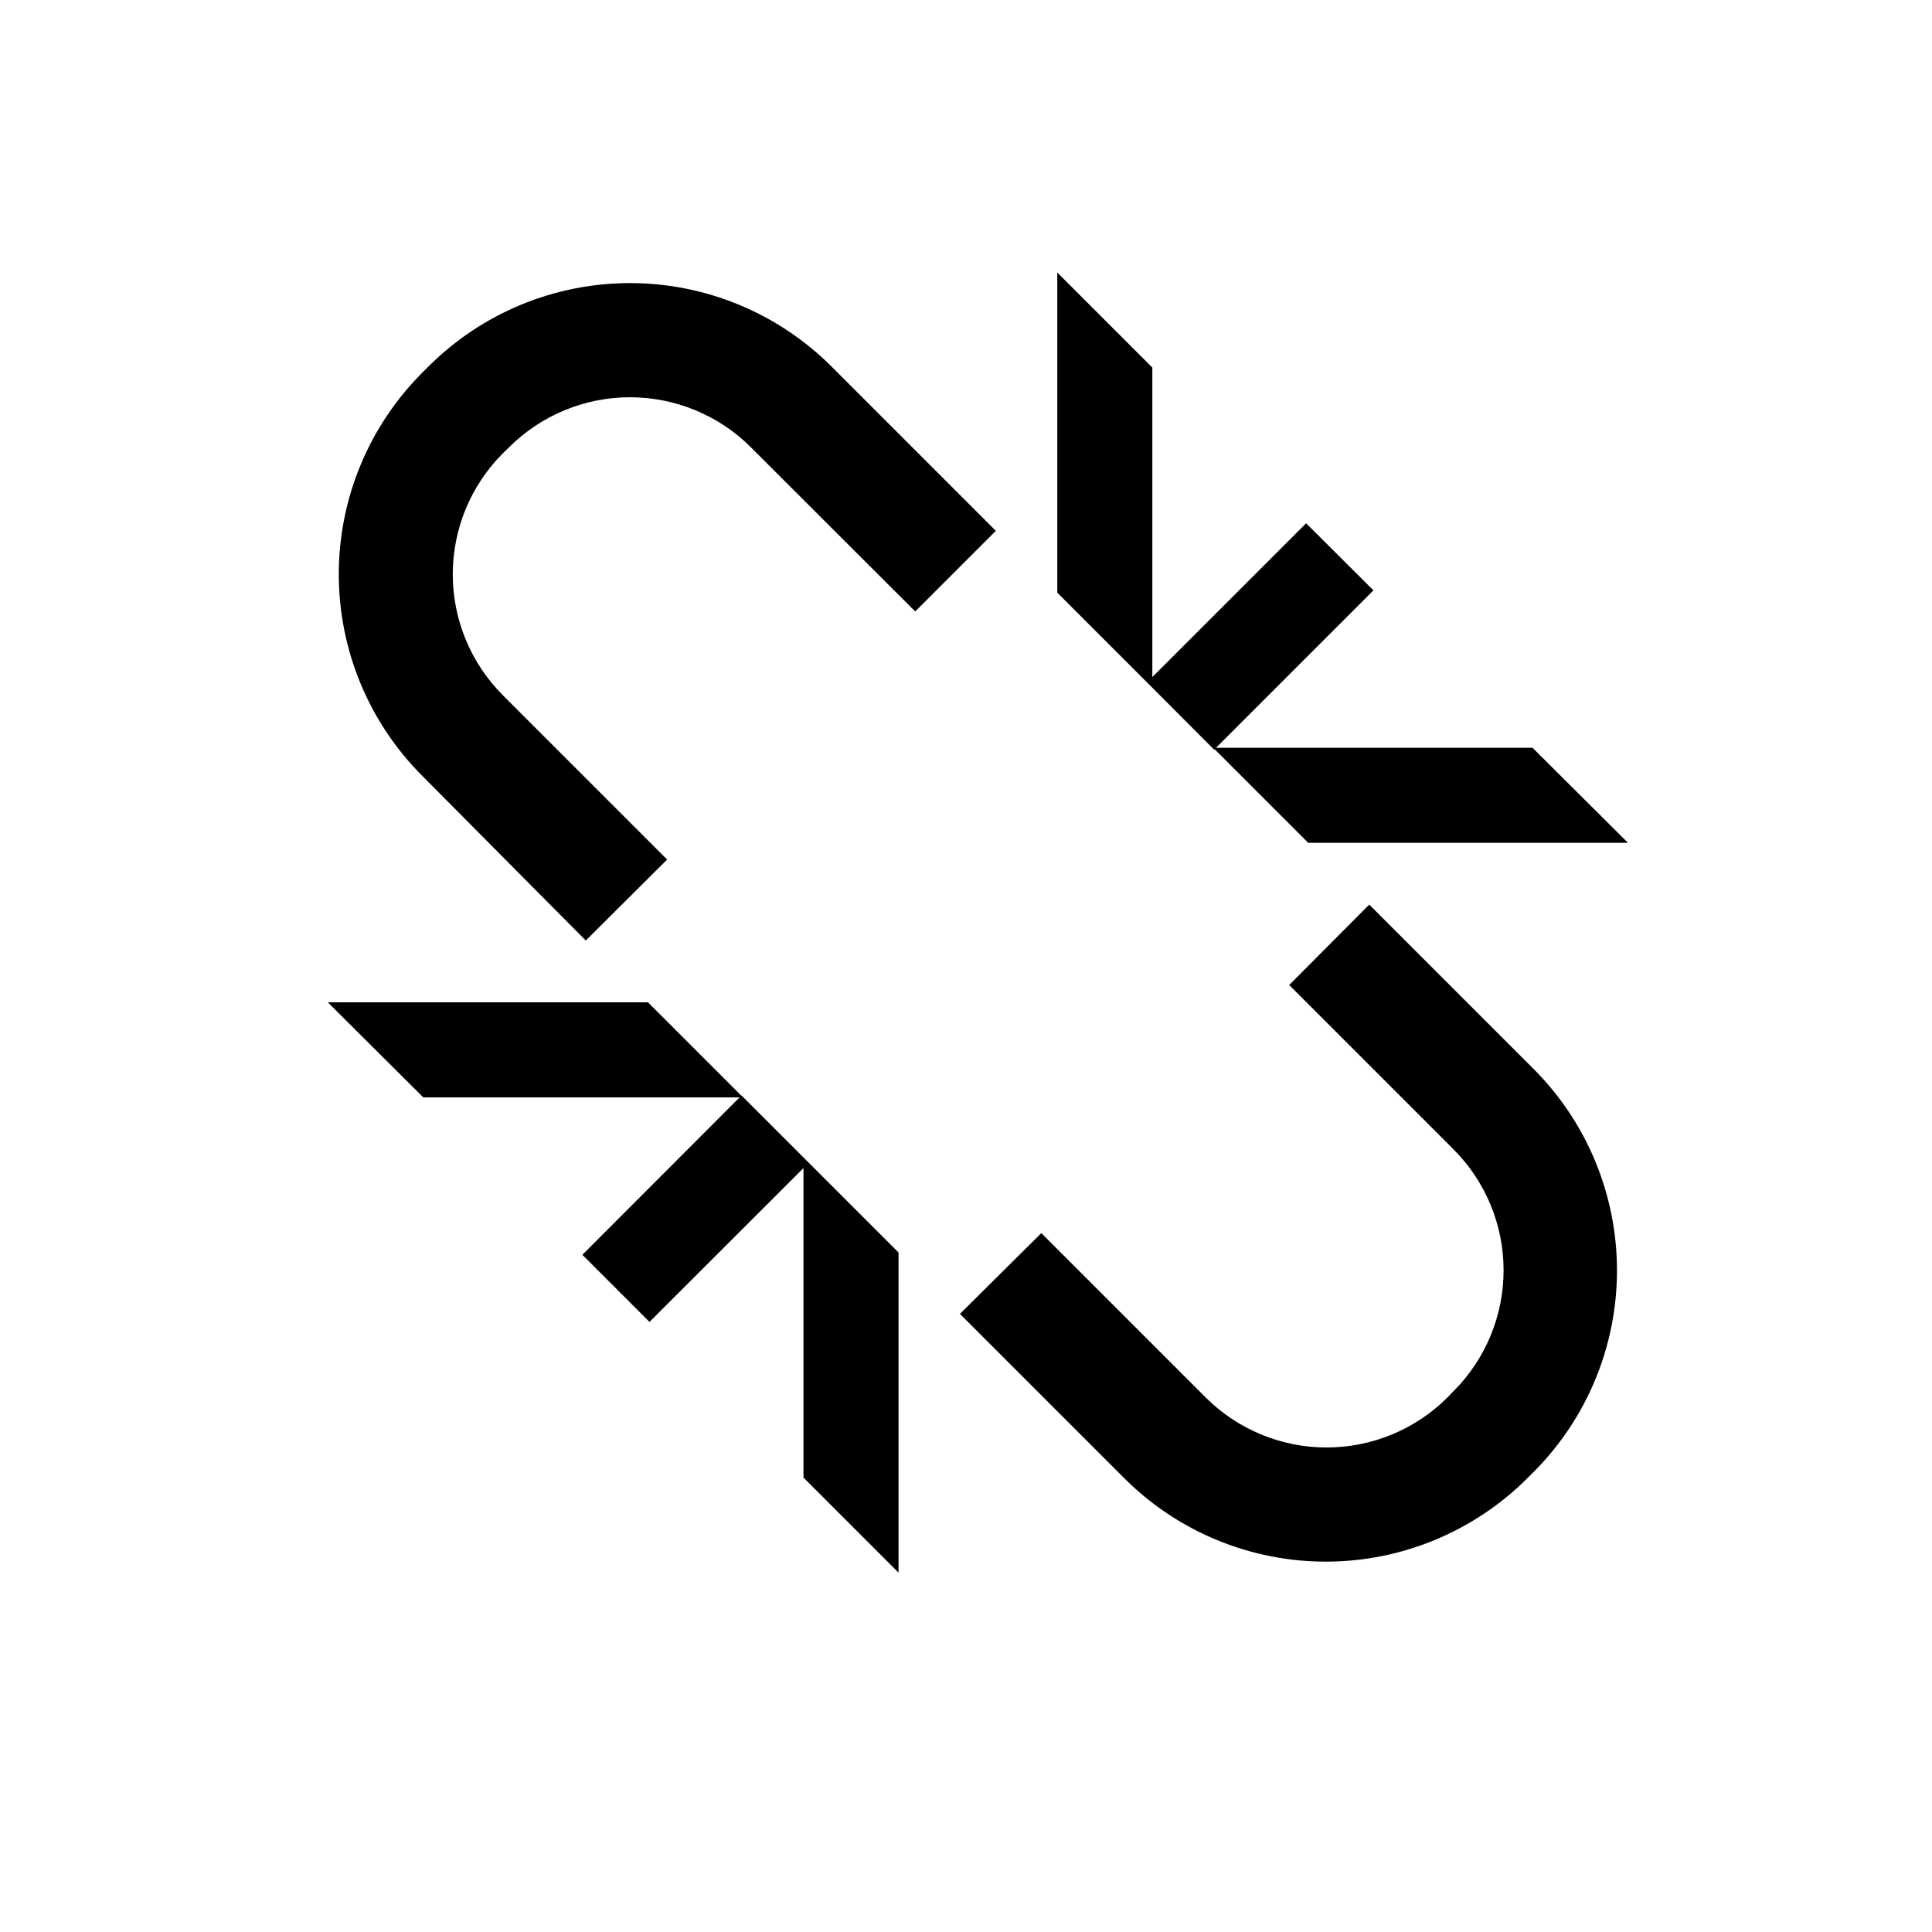 <?xml version="1.0" encoding="UTF-8"?>
<!-- Uploaded to: SVG Repo, www.svgrepo.com, Generator: SVG Repo Mixer Tools -->
<svg fill="#000000" width="800px" height="800px" version="1.1" viewBox="144 144 512 512" xmlns="http://www.w3.org/2000/svg">
 <path d="m299.24 393.25-43.328-43.629c-14.168-14.172-22.129-33.391-22.129-53.43s7.961-39.258 22.129-53.43l1.613-1.613-0.004 0.004c14.172-14.168 33.391-22.129 53.43-22.129 20.039 0 39.258 7.961 53.43 22.129l43.527 43.527-21.363 21.363-43.527-43.48h0.004c-8.504-8.508-20.043-13.285-32.07-13.285-12.027 0-23.562 4.777-32.066 13.285l-1.613 1.562c-8.504 8.504-13.285 20.039-13.285 32.066 0 12.031 4.781 23.566 13.285 32.07l43.527 43.527zm249.54 142.48 1.613-1.613c14.168-14.172 22.125-33.391 22.125-53.43 0-20.039-7.957-39.258-22.125-53.43l-43.527-43.527-21.215 21.309 43.531 43.531c8.508 8.504 13.285 20.039 13.285 32.066 0 12.027-4.777 23.562-13.285 32.066l-1.562 1.613c-8.504 8.508-20.039 13.285-32.066 13.285s-23.566-4.777-32.07-13.285l-43.527-43.527-21.562 21.41 43.527 43.527v0.004c14.172 14.164 33.391 22.125 53.43 22.125s39.258-7.961 53.43-22.125zm-190.44-83.582-17.836-17.836-42.168 42.219 17.785 17.785zm23.781 108.62v-84.844l-25.191-25.191v84.844zm-125.95-125.95h84.742l-25.191-25.191h-84.84zm191.8-109.98 17.785 17.836 42.219-42.219-17.836-17.785zm-23.781-108.62v84.844l25.191 25.191v-84.844zm125.95 125.95h-84.641l25.191 25.191h84.742z"/>
</svg>